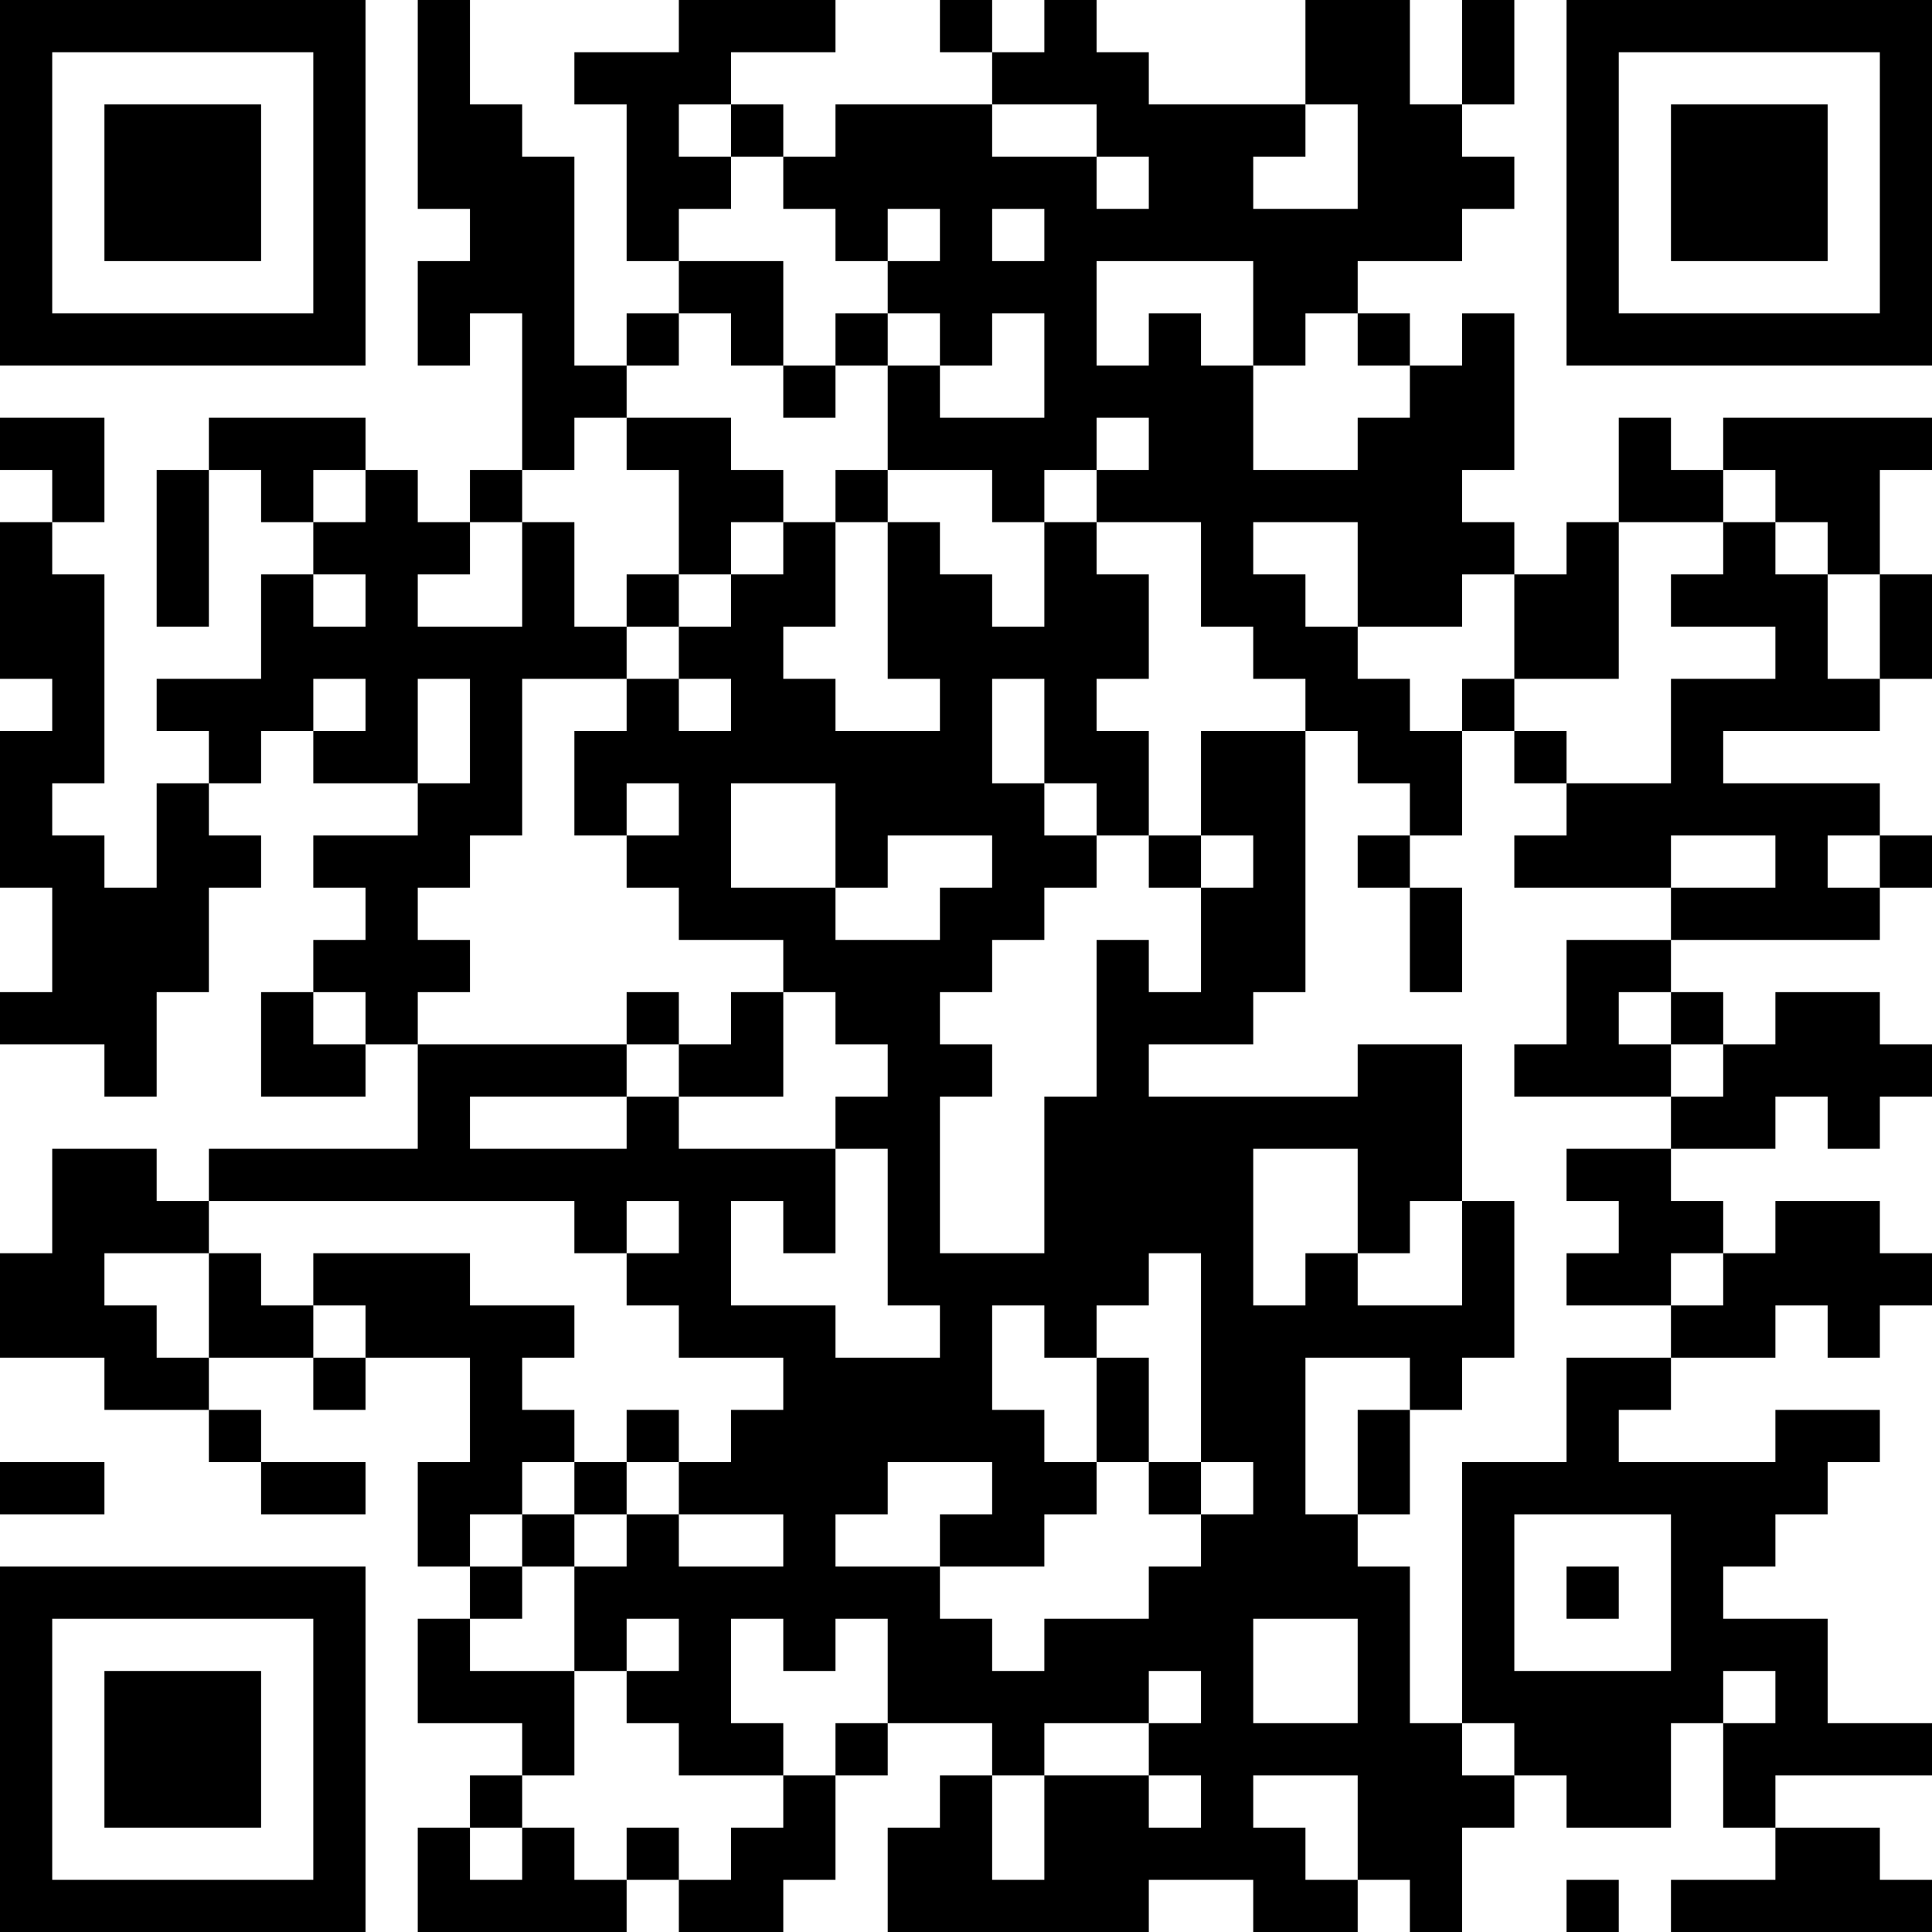 <?xml version="1.0" encoding="UTF-8"?>
<svg xmlns="http://www.w3.org/2000/svg" version="1.1" width="250" height="250" viewBox="0 0 250 250"><rect x="0" y="0" width="250" height="250" fill="#ffffff"/><g transform="scale(6.757)"><g transform="translate(0,0)"><path fill-rule="evenodd" d="M8 0L8 4L9 4L9 5L8 5L8 7L9 7L9 6L10 6L10 9L9 9L9 10L8 10L8 9L7 9L7 8L4 8L4 9L3 9L3 12L4 12L4 9L5 9L5 10L6 10L6 11L5 11L5 13L3 13L3 14L4 14L4 15L3 15L3 17L2 17L2 16L1 16L1 15L2 15L2 11L1 11L1 10L2 10L2 8L0 8L0 9L1 9L1 10L0 10L0 13L1 13L1 14L0 14L0 17L1 17L1 19L0 19L0 20L2 20L2 21L3 21L3 19L4 19L4 17L5 17L5 16L4 16L4 15L5 15L5 14L6 14L6 15L8 15L8 16L6 16L6 17L7 17L7 18L6 18L6 19L5 19L5 21L7 21L7 20L8 20L8 22L4 22L4 23L3 23L3 22L1 22L1 24L0 24L0 26L2 26L2 27L4 27L4 28L5 28L5 29L7 29L7 28L5 28L5 27L4 27L4 26L6 26L6 27L7 27L7 26L9 26L9 28L8 28L8 30L9 30L9 31L8 31L8 33L10 33L10 34L9 34L9 35L8 35L8 37L12 37L12 36L13 36L13 37L15 37L15 36L16 36L16 34L17 34L17 33L19 33L19 34L18 34L18 35L17 35L17 37L22 37L22 36L24 36L24 37L26 37L26 36L27 36L27 37L28 37L28 35L29 35L29 34L30 34L30 35L32 35L32 33L33 33L33 35L34 35L34 36L32 36L32 37L37 37L37 36L36 36L36 35L34 35L34 34L37 34L37 33L35 33L35 31L33 31L33 30L34 30L34 29L35 29L35 28L36 28L36 27L34 27L34 28L31 28L31 27L32 27L32 26L34 26L34 25L35 25L35 26L36 26L36 25L37 25L37 24L36 24L36 23L34 23L34 24L33 24L33 23L32 23L32 22L34 22L34 21L35 21L35 22L36 22L36 21L37 21L37 20L36 20L36 19L34 19L34 20L33 20L33 19L32 19L32 18L36 18L36 17L37 17L37 16L36 16L36 15L33 15L33 14L36 14L36 13L37 13L37 11L36 11L36 9L37 9L37 8L33 8L33 9L32 9L32 8L31 8L31 10L30 10L30 11L29 11L29 10L28 10L28 9L29 9L29 6L28 6L28 7L27 7L27 6L26 6L26 5L28 5L28 4L29 4L29 3L28 3L28 2L29 2L29 0L28 0L28 2L27 2L27 0L25 0L25 2L22 2L22 1L21 1L21 0L20 0L20 1L19 1L19 0L18 0L18 1L19 1L19 2L16 2L16 3L15 3L15 2L14 2L14 1L16 1L16 0L13 0L13 1L11 1L11 2L12 2L12 5L13 5L13 6L12 6L12 7L11 7L11 3L10 3L10 2L9 2L9 0ZM13 2L13 3L14 3L14 4L13 4L13 5L15 5L15 7L14 7L14 6L13 6L13 7L12 7L12 8L11 8L11 9L10 9L10 10L9 10L9 11L8 11L8 12L10 12L10 10L11 10L11 12L12 12L12 13L10 13L10 16L9 16L9 17L8 17L8 18L9 18L9 19L8 19L8 20L12 20L12 21L9 21L9 22L12 22L12 21L13 21L13 22L16 22L16 24L15 24L15 23L14 23L14 25L16 25L16 26L18 26L18 25L17 25L17 22L16 22L16 21L17 21L17 20L16 20L16 19L15 19L15 18L13 18L13 17L12 17L12 16L13 16L13 15L12 15L12 16L11 16L11 14L12 14L12 13L13 13L13 14L14 14L14 13L13 13L13 12L14 12L14 11L15 11L15 10L16 10L16 12L15 12L15 13L16 13L16 14L18 14L18 13L17 13L17 10L18 10L18 11L19 11L19 12L20 12L20 10L21 10L21 11L22 11L22 13L21 13L21 14L22 14L22 16L21 16L21 15L20 15L20 13L19 13L19 15L20 15L20 16L21 16L21 17L20 17L20 18L19 18L19 19L18 19L18 20L19 20L19 21L18 21L18 24L20 24L20 21L21 21L21 18L22 18L22 19L23 19L23 17L24 17L24 16L23 16L23 14L25 14L25 19L24 19L24 20L22 20L22 21L26 21L26 20L28 20L28 23L27 23L27 24L26 24L26 22L24 22L24 25L25 25L25 24L26 24L26 25L28 25L28 23L29 23L29 26L28 26L28 27L27 27L27 26L25 26L25 29L26 29L26 30L27 30L27 33L28 33L28 34L29 34L29 33L28 33L28 28L30 28L30 26L32 26L32 25L33 25L33 24L32 24L32 25L30 25L30 24L31 24L31 23L30 23L30 22L32 22L32 21L33 21L33 20L32 20L32 19L31 19L31 20L32 20L32 21L29 21L29 20L30 20L30 18L32 18L32 17L34 17L34 16L32 16L32 17L29 17L29 16L30 16L30 15L32 15L32 13L34 13L34 12L32 12L32 11L33 11L33 10L34 10L34 11L35 11L35 13L36 13L36 11L35 11L35 10L34 10L34 9L33 9L33 10L31 10L31 13L29 13L29 11L28 11L28 12L26 12L26 10L24 10L24 11L25 11L25 12L26 12L26 13L27 13L27 14L28 14L28 16L27 16L27 15L26 15L26 14L25 14L25 13L24 13L24 12L23 12L23 10L21 10L21 9L22 9L22 8L21 8L21 9L20 9L20 10L19 10L19 9L17 9L17 7L18 7L18 8L20 8L20 6L19 6L19 7L18 7L18 6L17 6L17 5L18 5L18 4L17 4L17 5L16 5L16 4L15 4L15 3L14 3L14 2ZM19 2L19 3L21 3L21 4L22 4L22 3L21 3L21 2ZM25 2L25 3L24 3L24 4L26 4L26 2ZM19 4L19 5L20 5L20 4ZM21 5L21 7L22 7L22 6L23 6L23 7L24 7L24 9L26 9L26 8L27 8L27 7L26 7L26 6L25 6L25 7L24 7L24 5ZM16 6L16 7L15 7L15 8L16 8L16 7L17 7L17 6ZM12 8L12 9L13 9L13 11L12 11L12 12L13 12L13 11L14 11L14 10L15 10L15 9L14 9L14 8ZM6 9L6 10L7 10L7 9ZM16 9L16 10L17 10L17 9ZM6 11L6 12L7 12L7 11ZM6 13L6 14L7 14L7 13ZM8 13L8 15L9 15L9 13ZM28 13L28 14L29 14L29 15L30 15L30 14L29 14L29 13ZM14 15L14 17L16 17L16 18L18 18L18 17L19 17L19 16L17 16L17 17L16 17L16 15ZM22 16L22 17L23 17L23 16ZM26 16L26 17L27 17L27 19L28 19L28 17L27 17L27 16ZM35 16L35 17L36 17L36 16ZM6 19L6 20L7 20L7 19ZM12 19L12 20L13 20L13 21L15 21L15 19L14 19L14 20L13 20L13 19ZM4 23L4 24L2 24L2 25L3 25L3 26L4 26L4 24L5 24L5 25L6 25L6 26L7 26L7 25L6 25L6 24L9 24L9 25L11 25L11 26L10 26L10 27L11 27L11 28L10 28L10 29L9 29L9 30L10 30L10 31L9 31L9 32L11 32L11 34L10 34L10 35L9 35L9 36L10 36L10 35L11 35L11 36L12 36L12 35L13 35L13 36L14 36L14 35L15 35L15 34L16 34L16 33L17 33L17 31L16 31L16 32L15 32L15 31L14 31L14 33L15 33L15 34L13 34L13 33L12 33L12 32L13 32L13 31L12 31L12 32L11 32L11 30L12 30L12 29L13 29L13 30L15 30L15 29L13 29L13 28L14 28L14 27L15 27L15 26L13 26L13 25L12 25L12 24L13 24L13 23L12 23L12 24L11 24L11 23ZM22 24L22 25L21 25L21 26L20 26L20 25L19 25L19 27L20 27L20 28L21 28L21 29L20 29L20 30L18 30L18 29L19 29L19 28L17 28L17 29L16 29L16 30L18 30L18 31L19 31L19 32L20 32L20 31L22 31L22 30L23 30L23 29L24 29L24 28L23 28L23 24ZM21 26L21 28L22 28L22 29L23 29L23 28L22 28L22 26ZM12 27L12 28L11 28L11 29L10 29L10 30L11 30L11 29L12 29L12 28L13 28L13 27ZM26 27L26 29L27 29L27 27ZM0 28L0 29L2 29L2 28ZM29 29L29 32L32 32L32 29ZM30 30L30 31L31 31L31 30ZM24 31L24 33L26 33L26 31ZM22 32L22 33L20 33L20 34L19 34L19 36L20 36L20 34L22 34L22 35L23 35L23 34L22 34L22 33L23 33L23 32ZM33 32L33 33L34 33L34 32ZM24 34L24 35L25 35L25 36L26 36L26 34ZM30 36L30 37L31 37L31 36ZM0 0L0 7L7 7L7 0ZM1 1L1 6L6 6L6 1ZM2 2L2 5L5 5L5 2ZM30 0L30 7L37 7L37 0ZM31 1L31 6L36 6L36 1ZM32 2L32 5L35 5L35 2ZM0 30L0 37L7 37L7 30ZM1 31L1 36L6 36L6 31ZM2 32L2 35L5 35L5 32Z" fill="#000000"/></g></g></svg>
